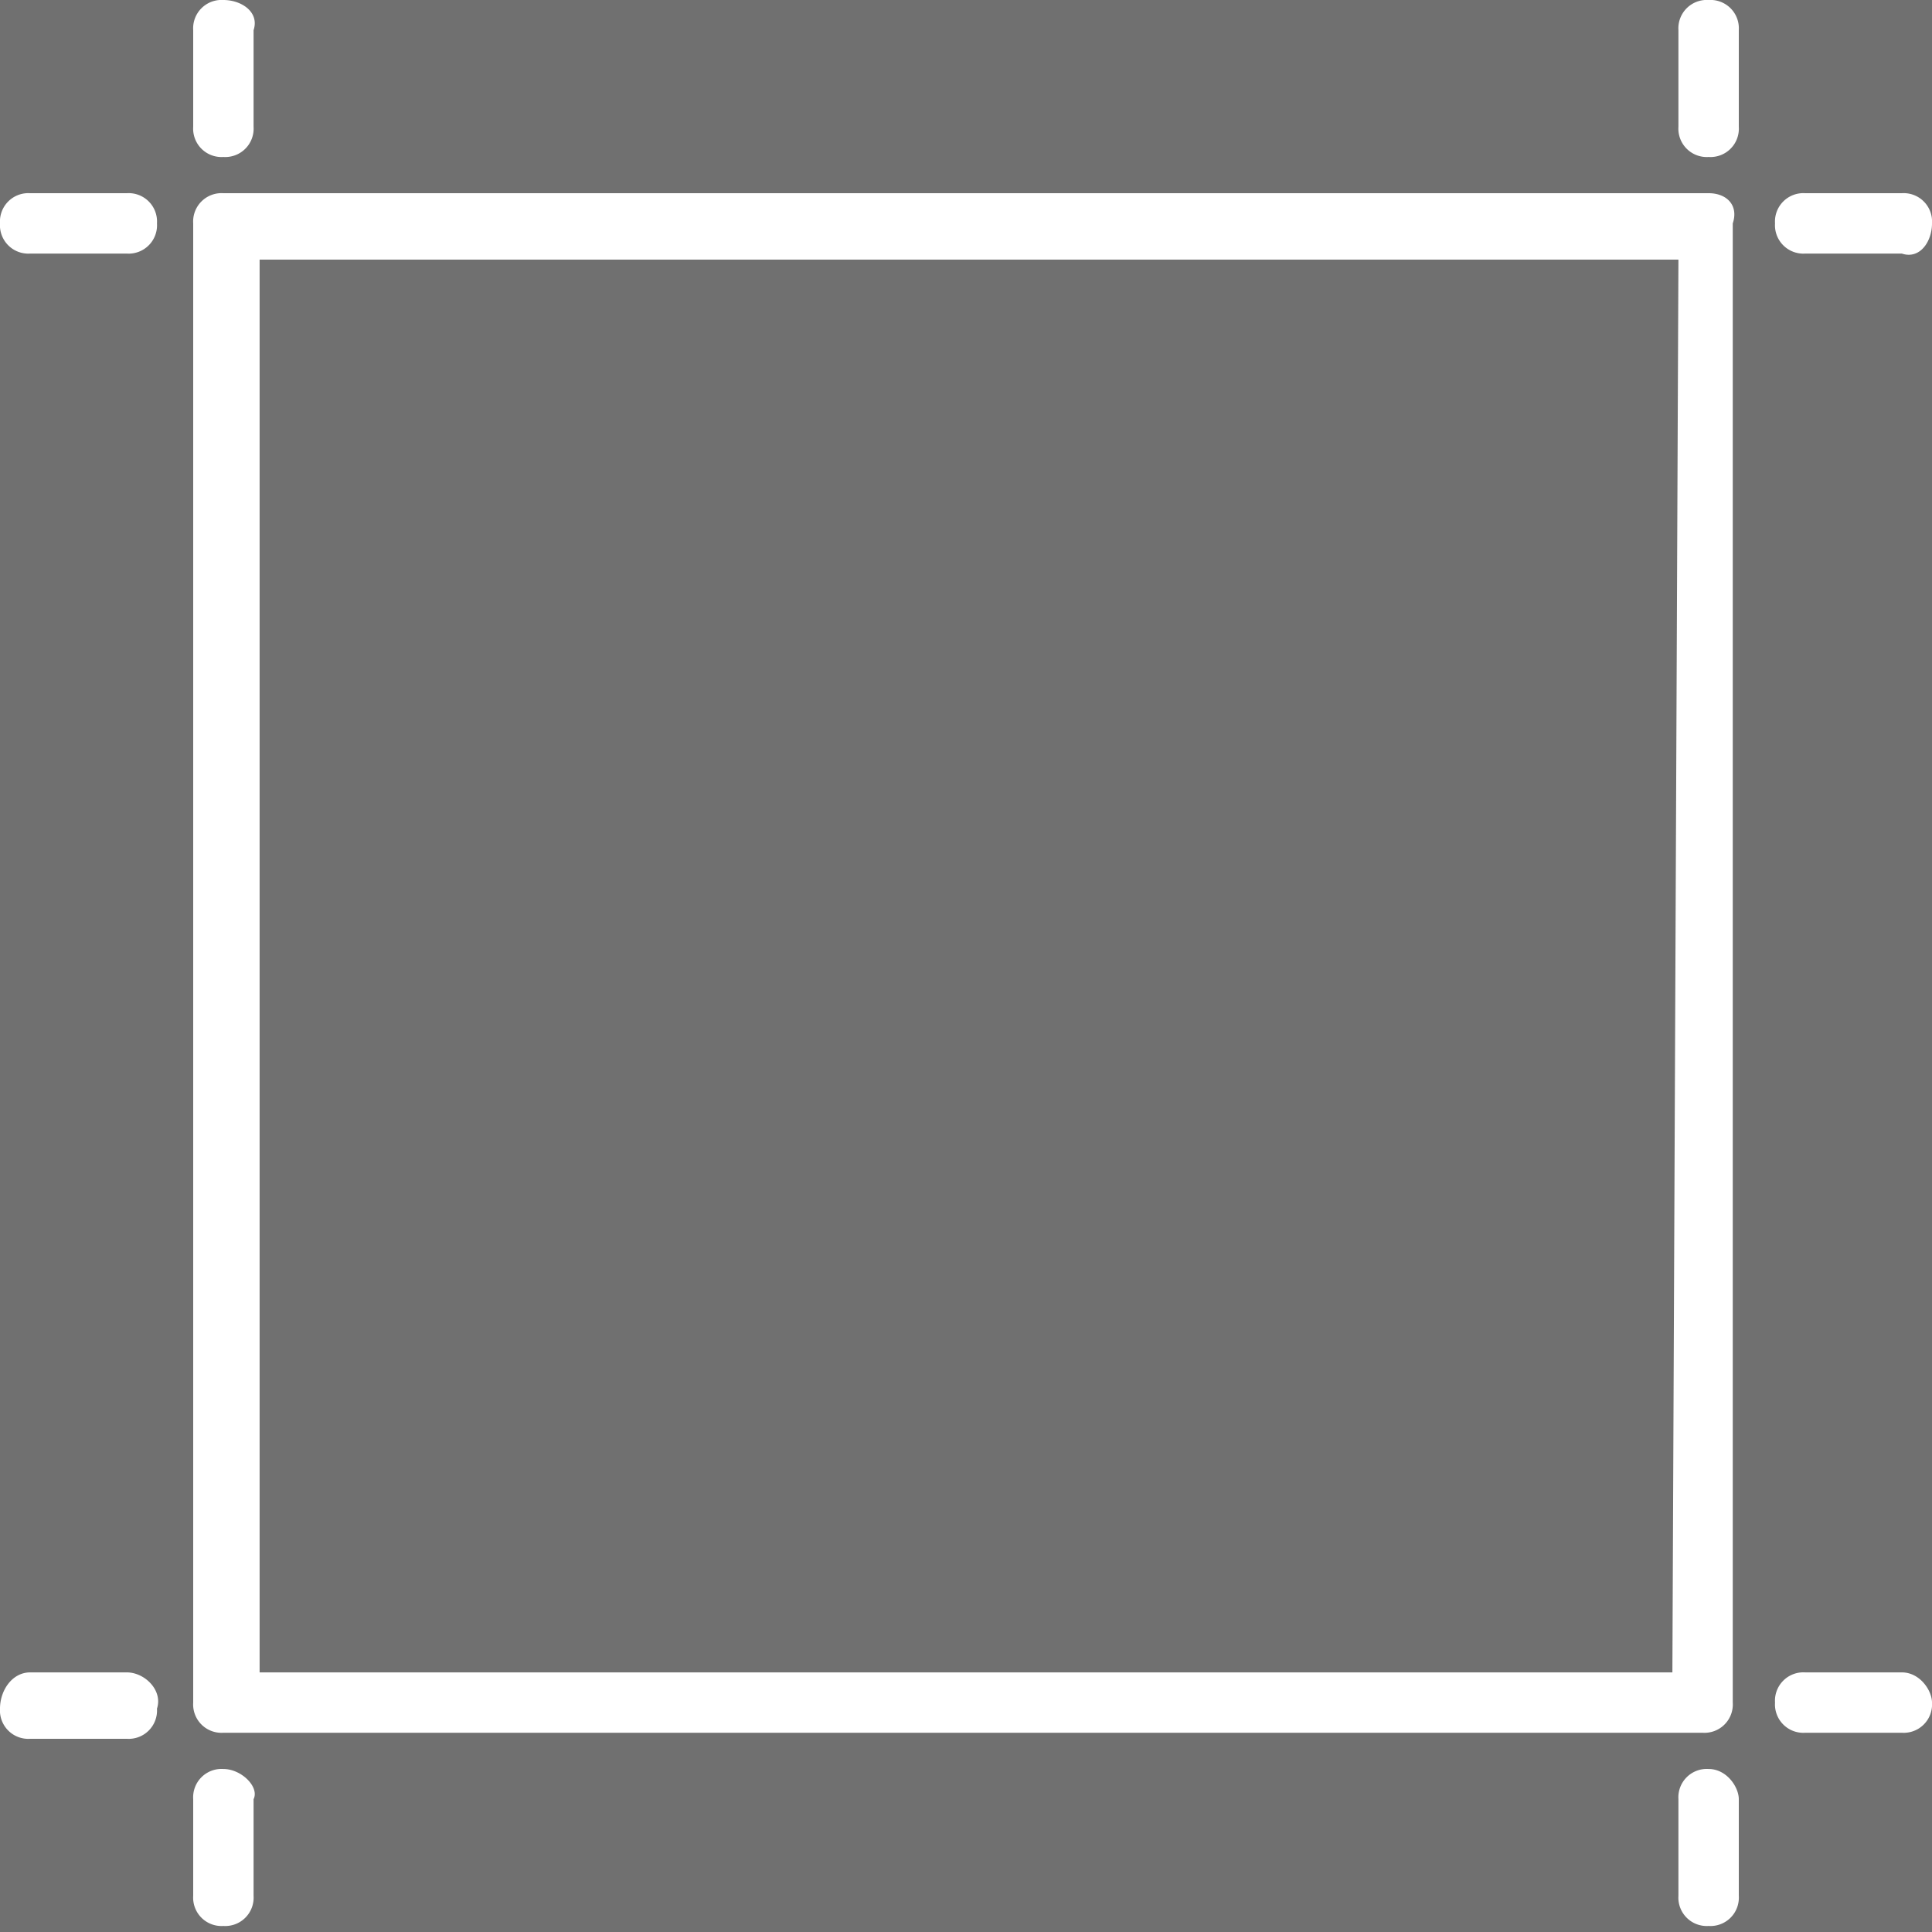 <svg xmlns="http://www.w3.org/2000/svg" viewBox="0 0 32 32" opacity=".7" fill="#fff" xmlns:v="https://vecta.io/nano"><rect x="0" y="0" width="32" height="32" fill="#333333" stroke="none"/><path d="M28.3 3.2H3.7a.47.47 0 0 0-.5.5v24.5a.47.47 0 0 0 .5.5h24.5a.47.47 0 0 0 .5-.5V3.7c.1-.3-.1-.5-.4-.5zm-.6 24.5h0H4.3V4.3h23.5l-.1 23.4h0zM3.7 0a.47.47 0 0 0-.5.5v1.6a.47.47 0 0 0 .5.5.47.47 0 0 0 .5-.5V.5C4.3.2 4 0 3.7 0zM2.1 3.2H.5a.47.47 0 0 0-.5.5.47.47 0 0 0 .5.5h1.6a.47.47 0 0 0 .5-.5.47.47 0 0 0-.5-.5zm0 24.5H.5c-.3 0-.5.3-.5.6a.47.47 0 0 0 .5.5h1.6a.47.47 0 0 0 .5-.5c.1-.3-.2-.6-.5-.6zm1.6 1.6a.47.47 0 0 0-.5.5v1.6a.47.47 0 0 0 .5.5.47.47 0 0 0 .5-.5v-1.6c.1-.2-.2-.5-.5-.5zm24.6 0a.47.47 0 0 0-.5.5v1.6a.47.47 0 0 0 .5.5.47.47 0 0 0 .5-.5v-1.6c0-.2-.2-.5-.5-.5zm3.2-1.6h-1.6a.47.47 0 0 0-.5.5.47.47 0 0 0 .5.5h1.6a.47.47 0 0 0 .5-.5c0-.2-.2-.5-.5-.5z"/><path d="M31.5 3.2h-1.6a.47.47 0 0 0-.5.5.47.47 0 0 0 .5.5h1.6c.3.1.5-.2.5-.5a.47.47 0 0 0-.5-.5zM28.3 0a.47.47 0 0 0-.5.5v1.6a.47.47 0 0 0 .5.5.47.47 0 0 0 .5-.5V.5a.47.47 0 0 0-.5-.5z"/></svg>